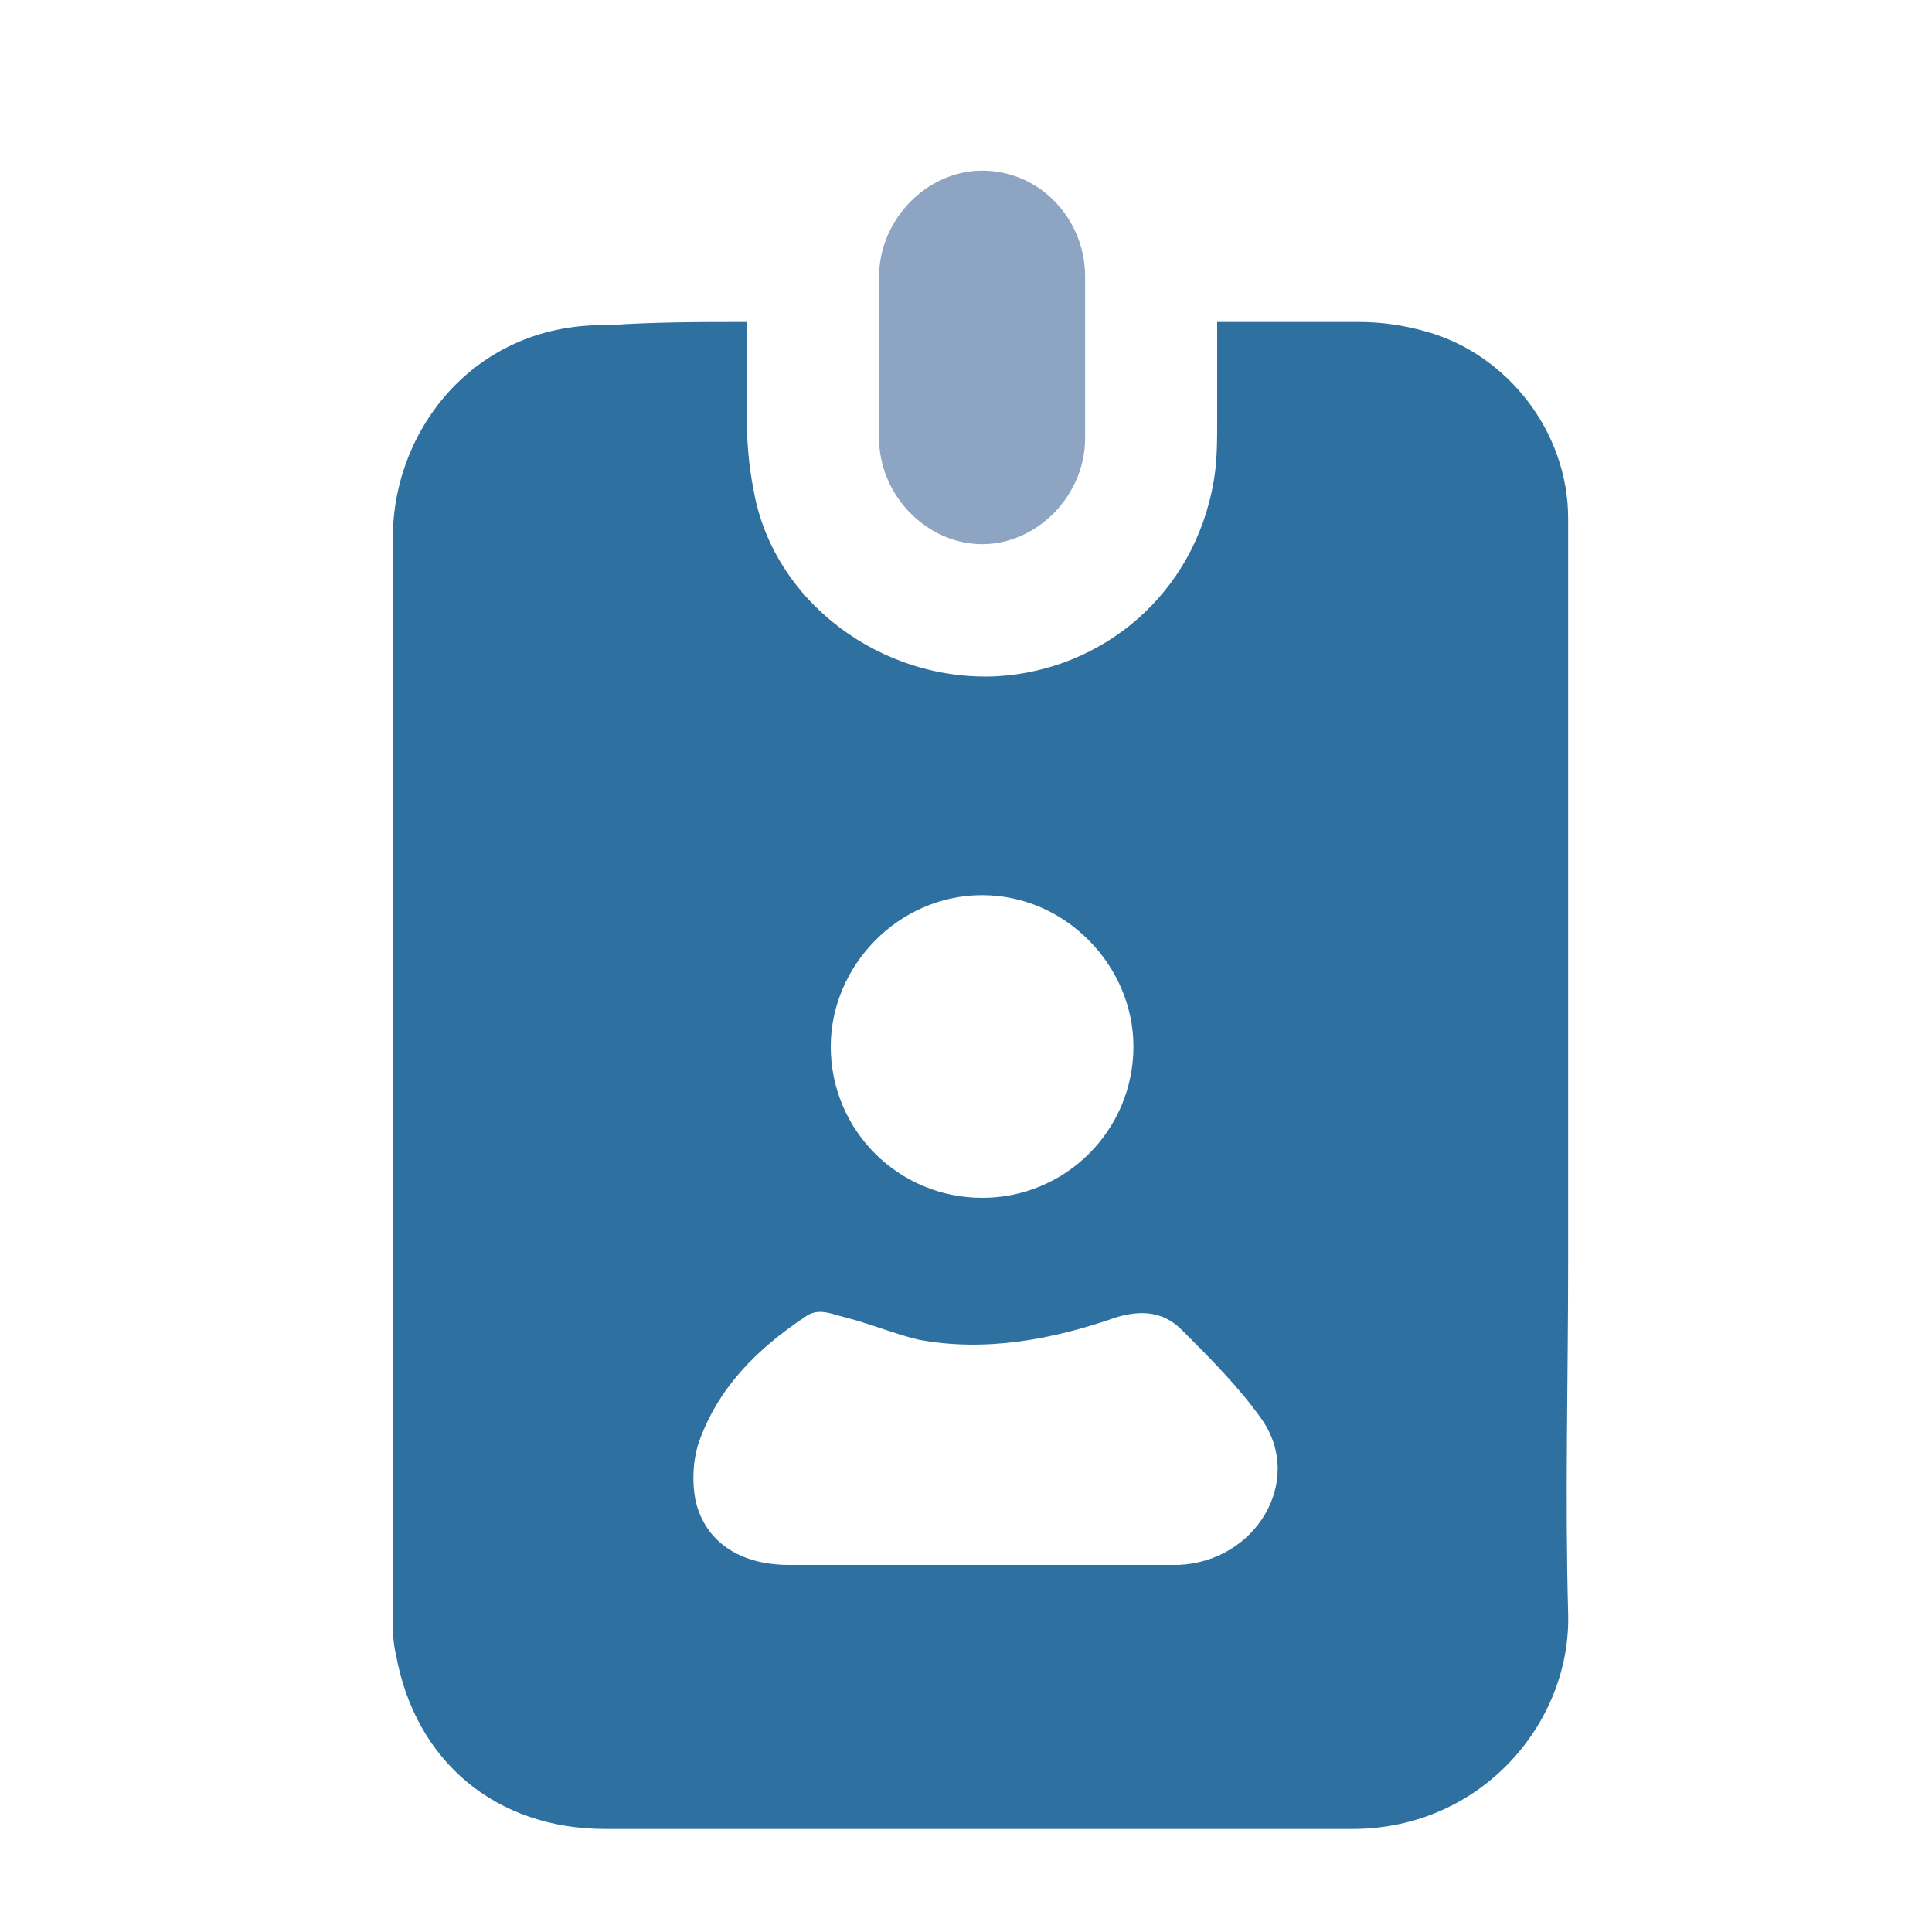 <?xml version="1.0" encoding="utf-8"?>
<!-- Generator: Adobe Illustrator 24.0.0, SVG Export Plug-In . SVG Version: 6.00 Build 0)  -->
<svg version="1.1" id="Layer_1" xmlns="http://www.w3.org/2000/svg" xmlns:xlink="http://www.w3.org/1999/xlink" x="0px" y="0px"
	 viewBox="0 0 60 60" style="enable-background:new 0 0 60 60;" xml:space="preserve">
<style type="text/css">
	.st0{fill:#EBEBEF;}
	.st1{fill:#2E709F;}
	.st2{fill:#7693B8;}
	.st3{fill:#547FAA;}
	.st4{fill:#8DA4C3;}
	.st5{fill:#82A9C5;}
	.st6{fill:#F5F5F5;}
	.st7{fill:#6998B9;}
	.st8{fill:#30719F;}
	.st9{fill:#ECECED;}
	.st10{fill:#F5F6F6;}
	.st11{fill:#F4F4F5;}
	.st12{fill:#3071A0;}
	.st13{fill:#739FBF;}
	.st14{fill:#407CA7;}
	.st15{fill:#719EBE;}
	.st16{fill:#709CBD;}
	.st17{fill:#2E70A0;}
	.st18{fill:#4578A6;}
	.st19{fill:#688AB2;}
	.st20{fill:#849DBF;}
	.st21{fill:#B4C1D7;}
	.st22{fill:#FFFFFF;}
</style>
<path class="st1" d="M23.2,10c0,0.3,0,0.5,0,0.8c0,1.5-0.1,2.9,0.2,4.4c0.6,3.5,4,6,7.6,5.8c3.2-0.2,6.1-2.5,6.7-6.1
	c0.1-0.6,0.1-1.2,0.1-1.8c0-1,0-2,0-3.1c1.5,0,2.9,0,4.4,0c0.7,0,1.4,0.1,2.1,0.3c2.5,0.7,4.4,3.1,4.4,5.8c0,7.7,0,15.4,0,23.1
	c0,3.6-0.1,7.3,0,10.9c0.1,3.4-2.7,6.7-6.7,6.7c-7.7,0-15.4,0-23.2,0c-3.4,0-5.9-2.1-6.5-5.4c-0.1-0.4-0.1-0.8-0.1-1.2
	c0-11.2,0-22.3,0-33.5c0-3.4,2.6-6.7,6.7-6.6C20.3,10,21.7,10,23.2,10z M30.6,48.6c2,0,3.9,0,5.9,0c0,0,0.1,0,0.1,0
	c2.4-0.1,3.9-2.6,2.6-4.5c-0.7-1-1.6-1.9-2.5-2.8c-0.6-0.6-1.3-0.6-2-0.4c-2,0.7-4.1,1.1-6.2,0.7c-0.8-0.2-1.5-0.5-2.3-0.7
	c-0.4-0.1-0.8-0.3-1.2,0c-1.5,1-2.7,2.2-3.3,3.9c-0.2,0.6-0.2,1.3-0.1,1.8c0.3,1.3,1.4,2,2.9,2C26.6,48.6,28.6,48.6,30.6,48.6z
	 M30.5,37.2c2.6,0,4.7-2.1,4.7-4.7c0-2.5-2.1-4.7-4.7-4.7c-2.6,0-4.7,2.2-4.7,4.7C25.8,35.1,27.9,37.2,30.5,37.2z"/>
<path class="st4" d="M33.7,11.1c0,0.8,0,1.6,0,2.5c0,1.8-1.5,3.3-3.2,3.3c-1.7,0-3.2-1.5-3.2-3.3c0-1.7,0-3.3,0-5
	c0-1.8,1.5-3.3,3.2-3.3c1.8,0,3.2,1.5,3.2,3.3C33.7,9.5,33.7,10.3,33.7,11.1z"/>
</svg>
